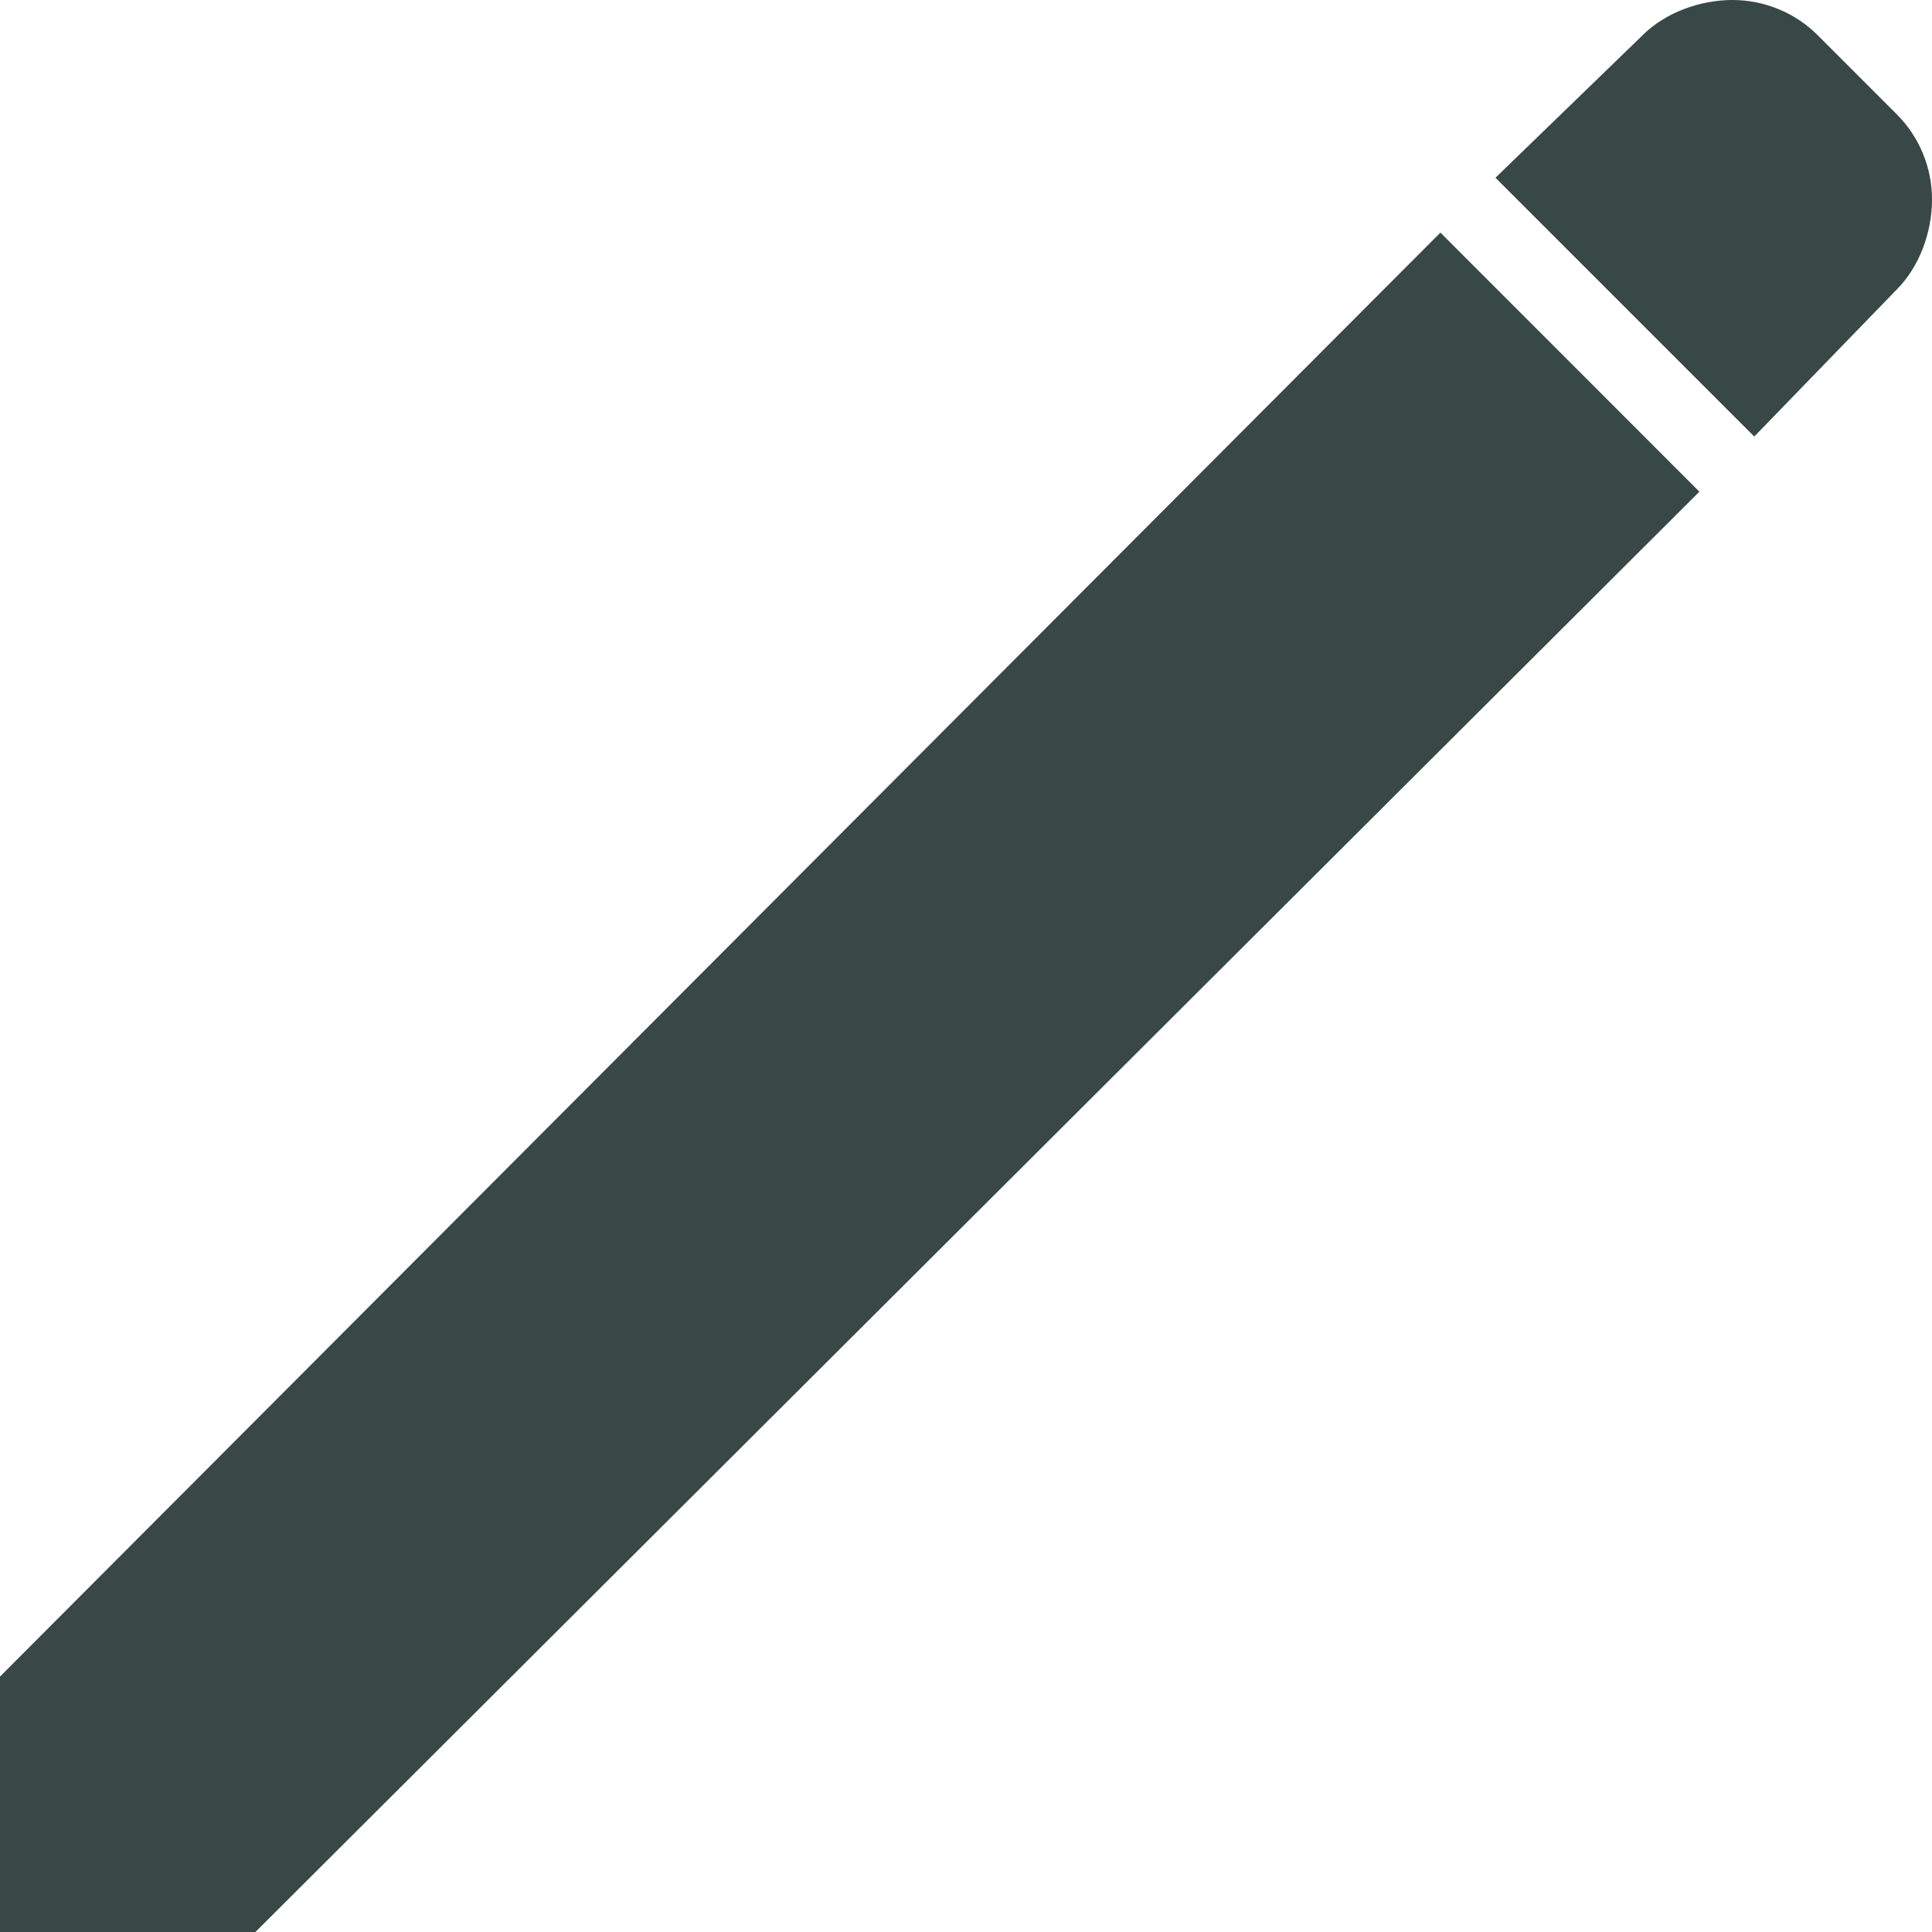 <svg width="20" height="20" viewBox="0 0 20 20" fill="none" xmlns="http://www.w3.org/2000/svg">
<path d="M2.644 20H0V17.356L14.911 2.408L17.592 5.09L2.644 20Z" fill="#374846"/>
<path d="M18.16 4.519L15.481 1.84L17.003 0.366C17.238 0.13 17.599 4.25153e-06 17.933 4.25153e-06C18.097 -0 18.26 0.032 18.412 0.095C18.564 0.157 18.702 0.25 18.818 0.366L19.636 1.184C19.752 1.3 19.843 1.437 19.906 1.589C19.969 1.741 20 1.903 20 2.067C20 2.404 19.87 2.762 19.634 2.998L18.16 4.519Z" fill="#374846"/>
</svg>
